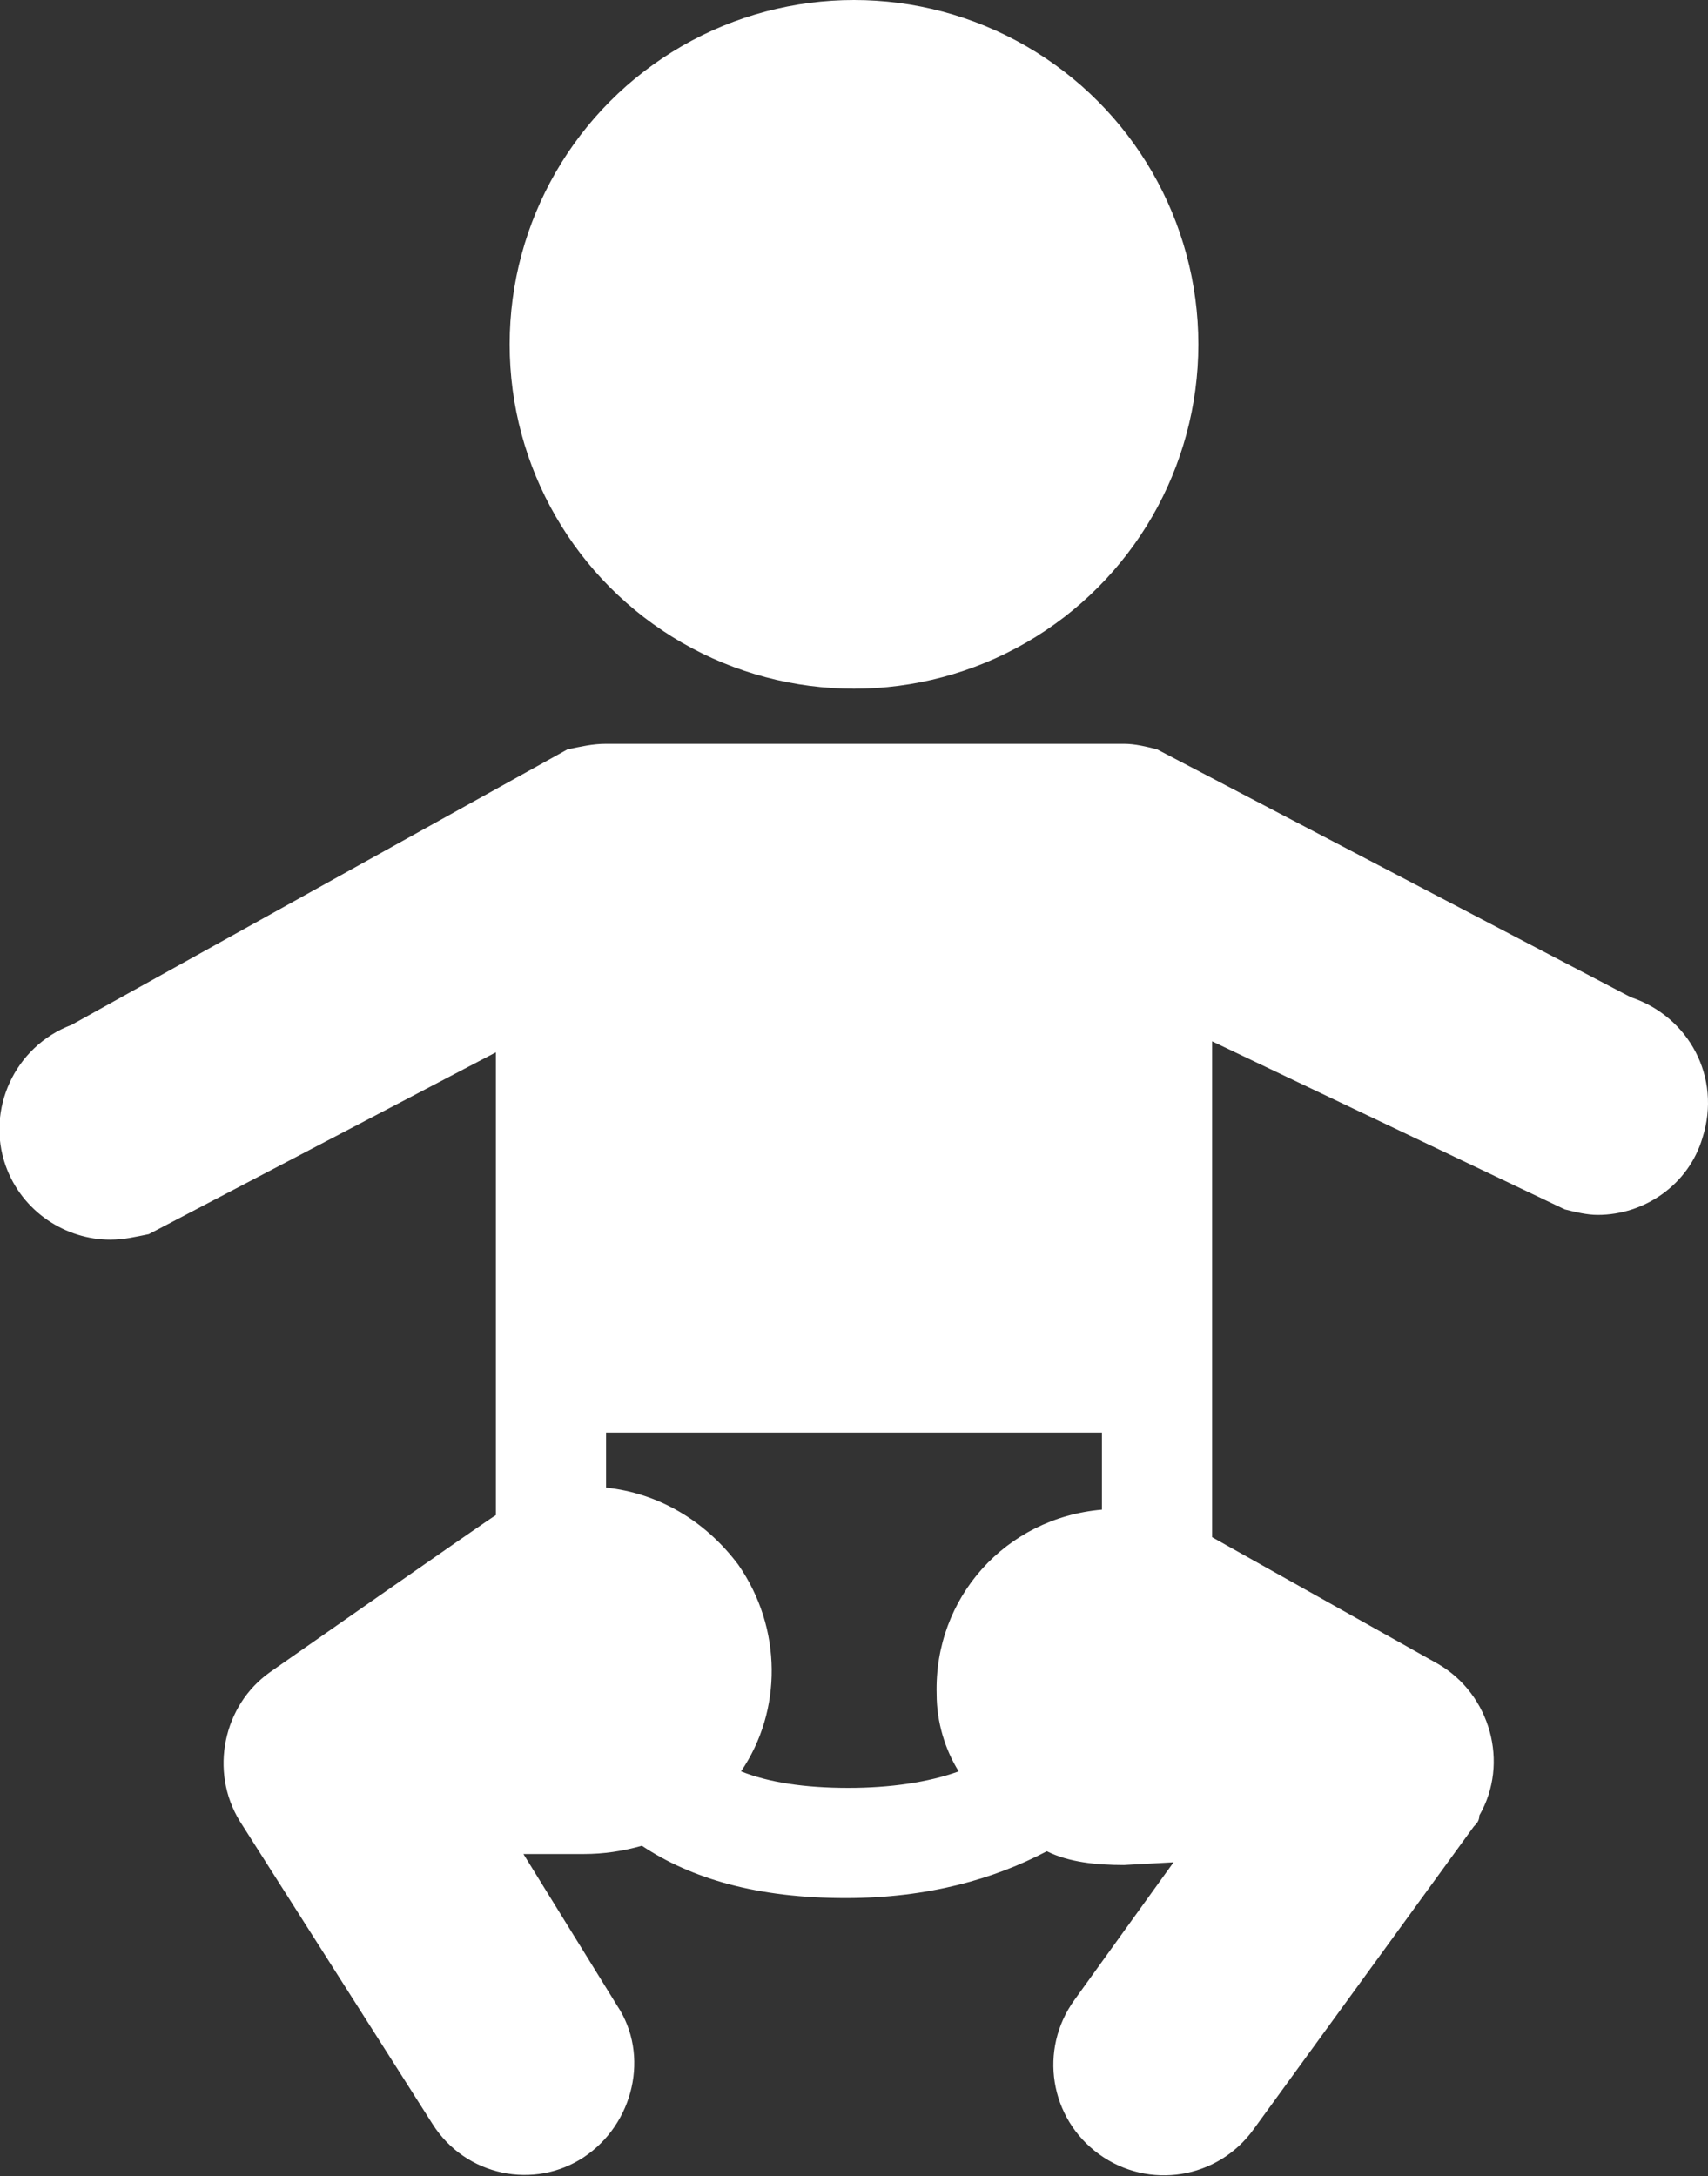 <?xml version="1.0" encoding="utf-8"?>
<!-- Generator: Adobe Illustrator 26.0.3, SVG Export Plug-In . SVG Version: 6.00 Build 0)  -->
<svg version="1.1" id="Icons_Baby" xmlns="http://www.w3.org/2000/svg" xmlns:xlink="http://www.w3.org/1999/xlink" x="0px" y="0px"
	 viewBox="0 0 62 79" style="enable-background:new 0 0 62 79;" xml:space="preserve">
<rect x="0" y="0" width="62" height="79" fill="#333333" stroke="none"/>
<style type="text/css">
	.st0{fill:#FFFFFF;}
</style>
<circle class="st0" cx="31" cy="12.5" r="12.5"/>
<path class="st0" d="M40,54.5c0,0.1,0,0.2,0,0.3c-3.5,0.3-6.1,3.2-6,6.7c0,1,0.3,2,0.8,2.8c-1.1,0.4-2.5,0.6-4,0.6
	c-1.6,0-2.9-0.2-3.9-0.6c1.5-2.2,1.5-5.2-0.1-7.5c-1.2-1.6-2.9-2.6-4.8-2.8v-2h18V54.5z M59.2,36.2l-17.2-9
	c-0.4-0.1-0.8-0.2-1.2-0.2H22c-0.5,0-0.9,0.1-1.4,0.2l-18,10c-2.1,0.8-3.1,3.1-2.4,5.1C0.8,44,2.4,45,4,45c0.5,0,0.9-0.1,1.4-0.2
	L18,38.2c0,0,0,16.5,0,16.8c-0.2,0.1-8.2,5.7-8.2,5.7c-1.7,1.2-2.2,3.6-1.1,5.4l7,11c1.2,1.9,3.7,2.4,5.5,1.2
	c1.8-1.2,2.4-3.7,1.2-5.5L19,67.3h2.2c0.7,0,1.4-0.1,2.1-0.3c1.8,1.2,4.2,1.9,7.4,1.9c3,0,5.4-0.7,7.3-1.7c0.8,0.4,1.8,0.5,2.8,0.5
	l1.8-0.1l-3.6,5c-1.3,1.8-0.9,4.3,0.9,5.6c1.8,1.3,4.3,0.9,5.6-0.9l8-11c0.1-0.1,0.2-0.2,0.2-0.4c1.1-1.9,0.4-4.4-1.5-5.5L44,55.8
	c0-0.4,0-18,0-18l12.8,6.1c0.4,0.1,0.8,0.2,1.2,0.2c1.7,0,3.3-1.1,3.8-2.8C62.5,39.1,61.3,36.9,59.2,36.2z"/>
</svg>
